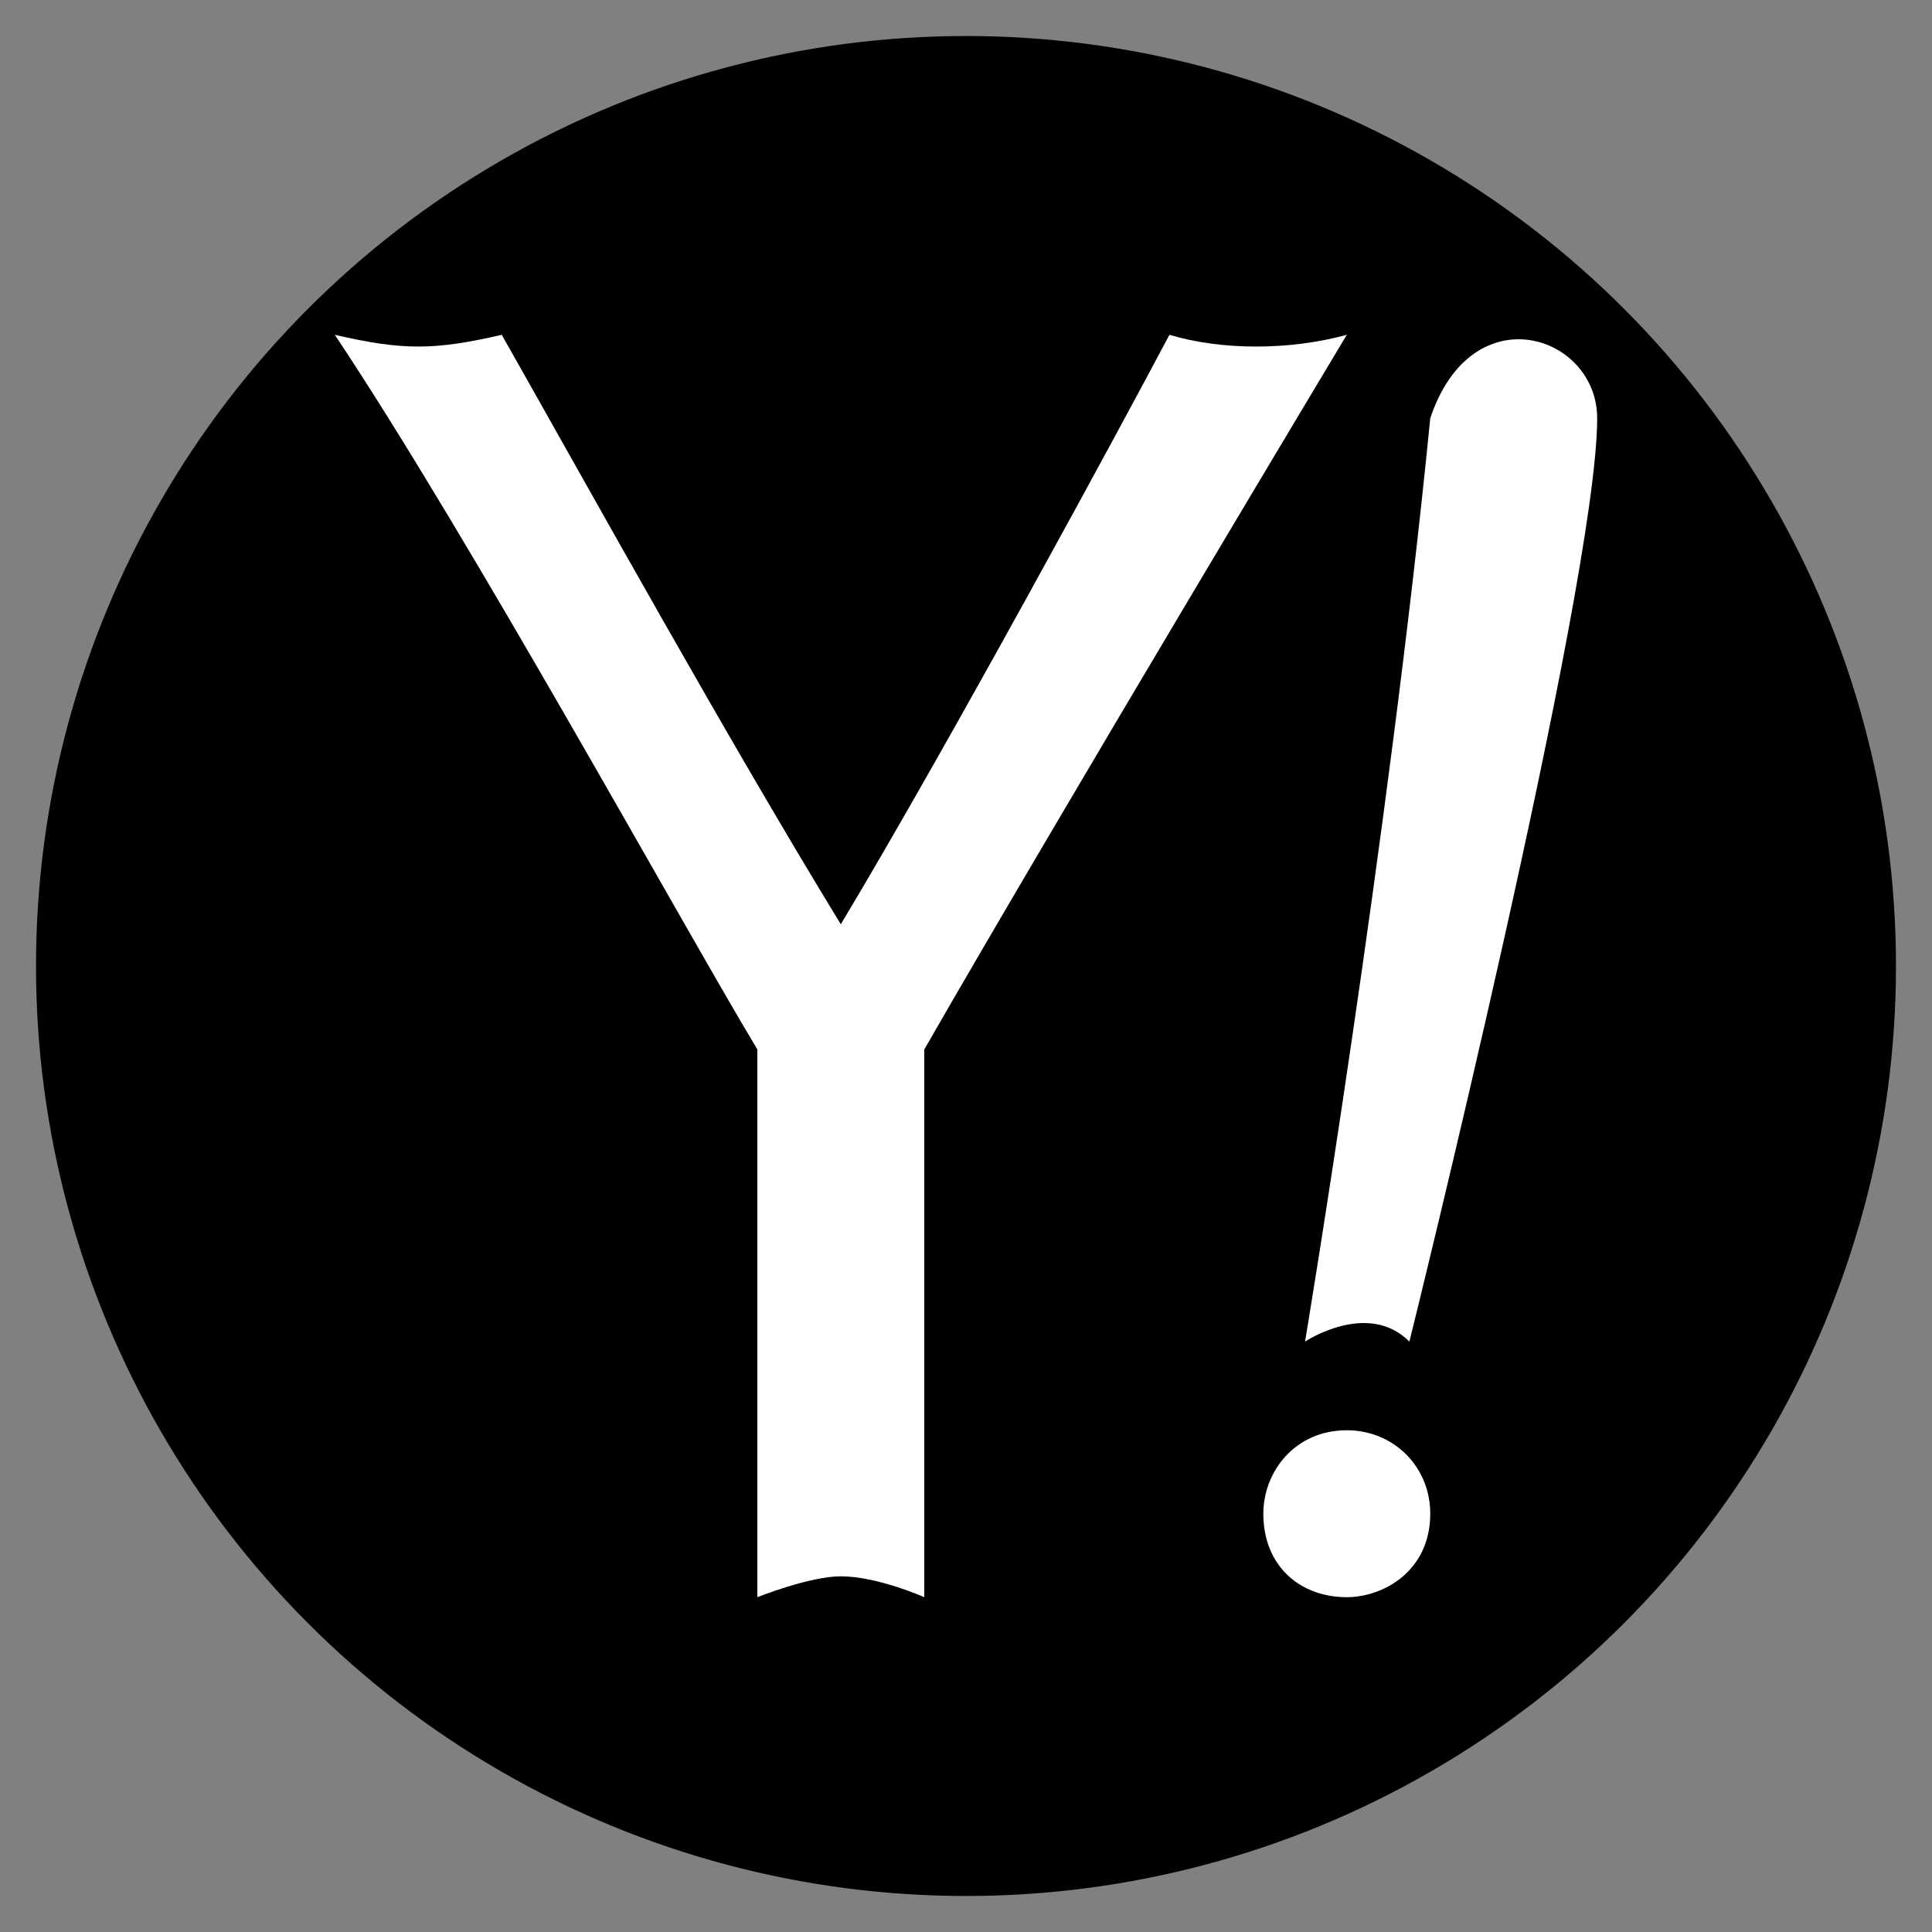 <?xml version="1.0" ?><!DOCTYPE svg  PUBLIC '-//W3C//DTD SVG 1.1//EN'  'http://www.w3.org/Graphics/SVG/1.1/DTD/svg11.dtd'><svg enable-background="new 0 0 512 512" height="512px" id="Layer_1" version="1.1" viewBox="0 0 512 512" width="512px" xml:space="preserve" xmlns="http://www.w3.org/2000/svg" xmlns:xlink="http://www.w3.org/1999/xlink"><rect x="0" y="0" width="512" height="512" fill="#808080" stroke="none"/><g><circle cx="255.999" cy="256" r="246.455"/></g><g id="Y_x21_"><path d="M356.914,88.73c-15.205,4.147-33.176,4.147-47.002,0   c-12.439,23.501-58.058,107.828-87.089,156.211c-30.414-49.766-66.355-114.738-89.856-156.211c-17.971,4.147-26.265,4.147-44.236,0   c35.942,53.914,91.238,154.829,111.975,189.389v145.15c0,0,13.823-5.529,22.118-5.529c9.676,0,22.118,5.529,22.118,5.529v-145.15   C282.266,213.146,356.914,88.73,356.914,88.73z" fill="#FFFFFF" id="Y_1_"/><path d="M356.914,379.033c-13.822,0-22.117,11.061-22.117,22.119c0,13.824,9.678,22.117,22.117,22.117   c9.678,0,22.119-6.912,22.119-22.117C379.033,388.709,369.355,379.033,356.914,379.033z" fill="#FFFFFF" id="O_2_"/><path d="M379.033,110.849c-11.059,111.975-33.178,244.685-33.178,244.685s16.59-11.059,27.648,0   c0,0,49.766-200.448,49.766-244.685C423.27,88.73,390.094,77.671,379.033,110.849z" fill="#FFFFFF" id="I_1_"/></g></svg>